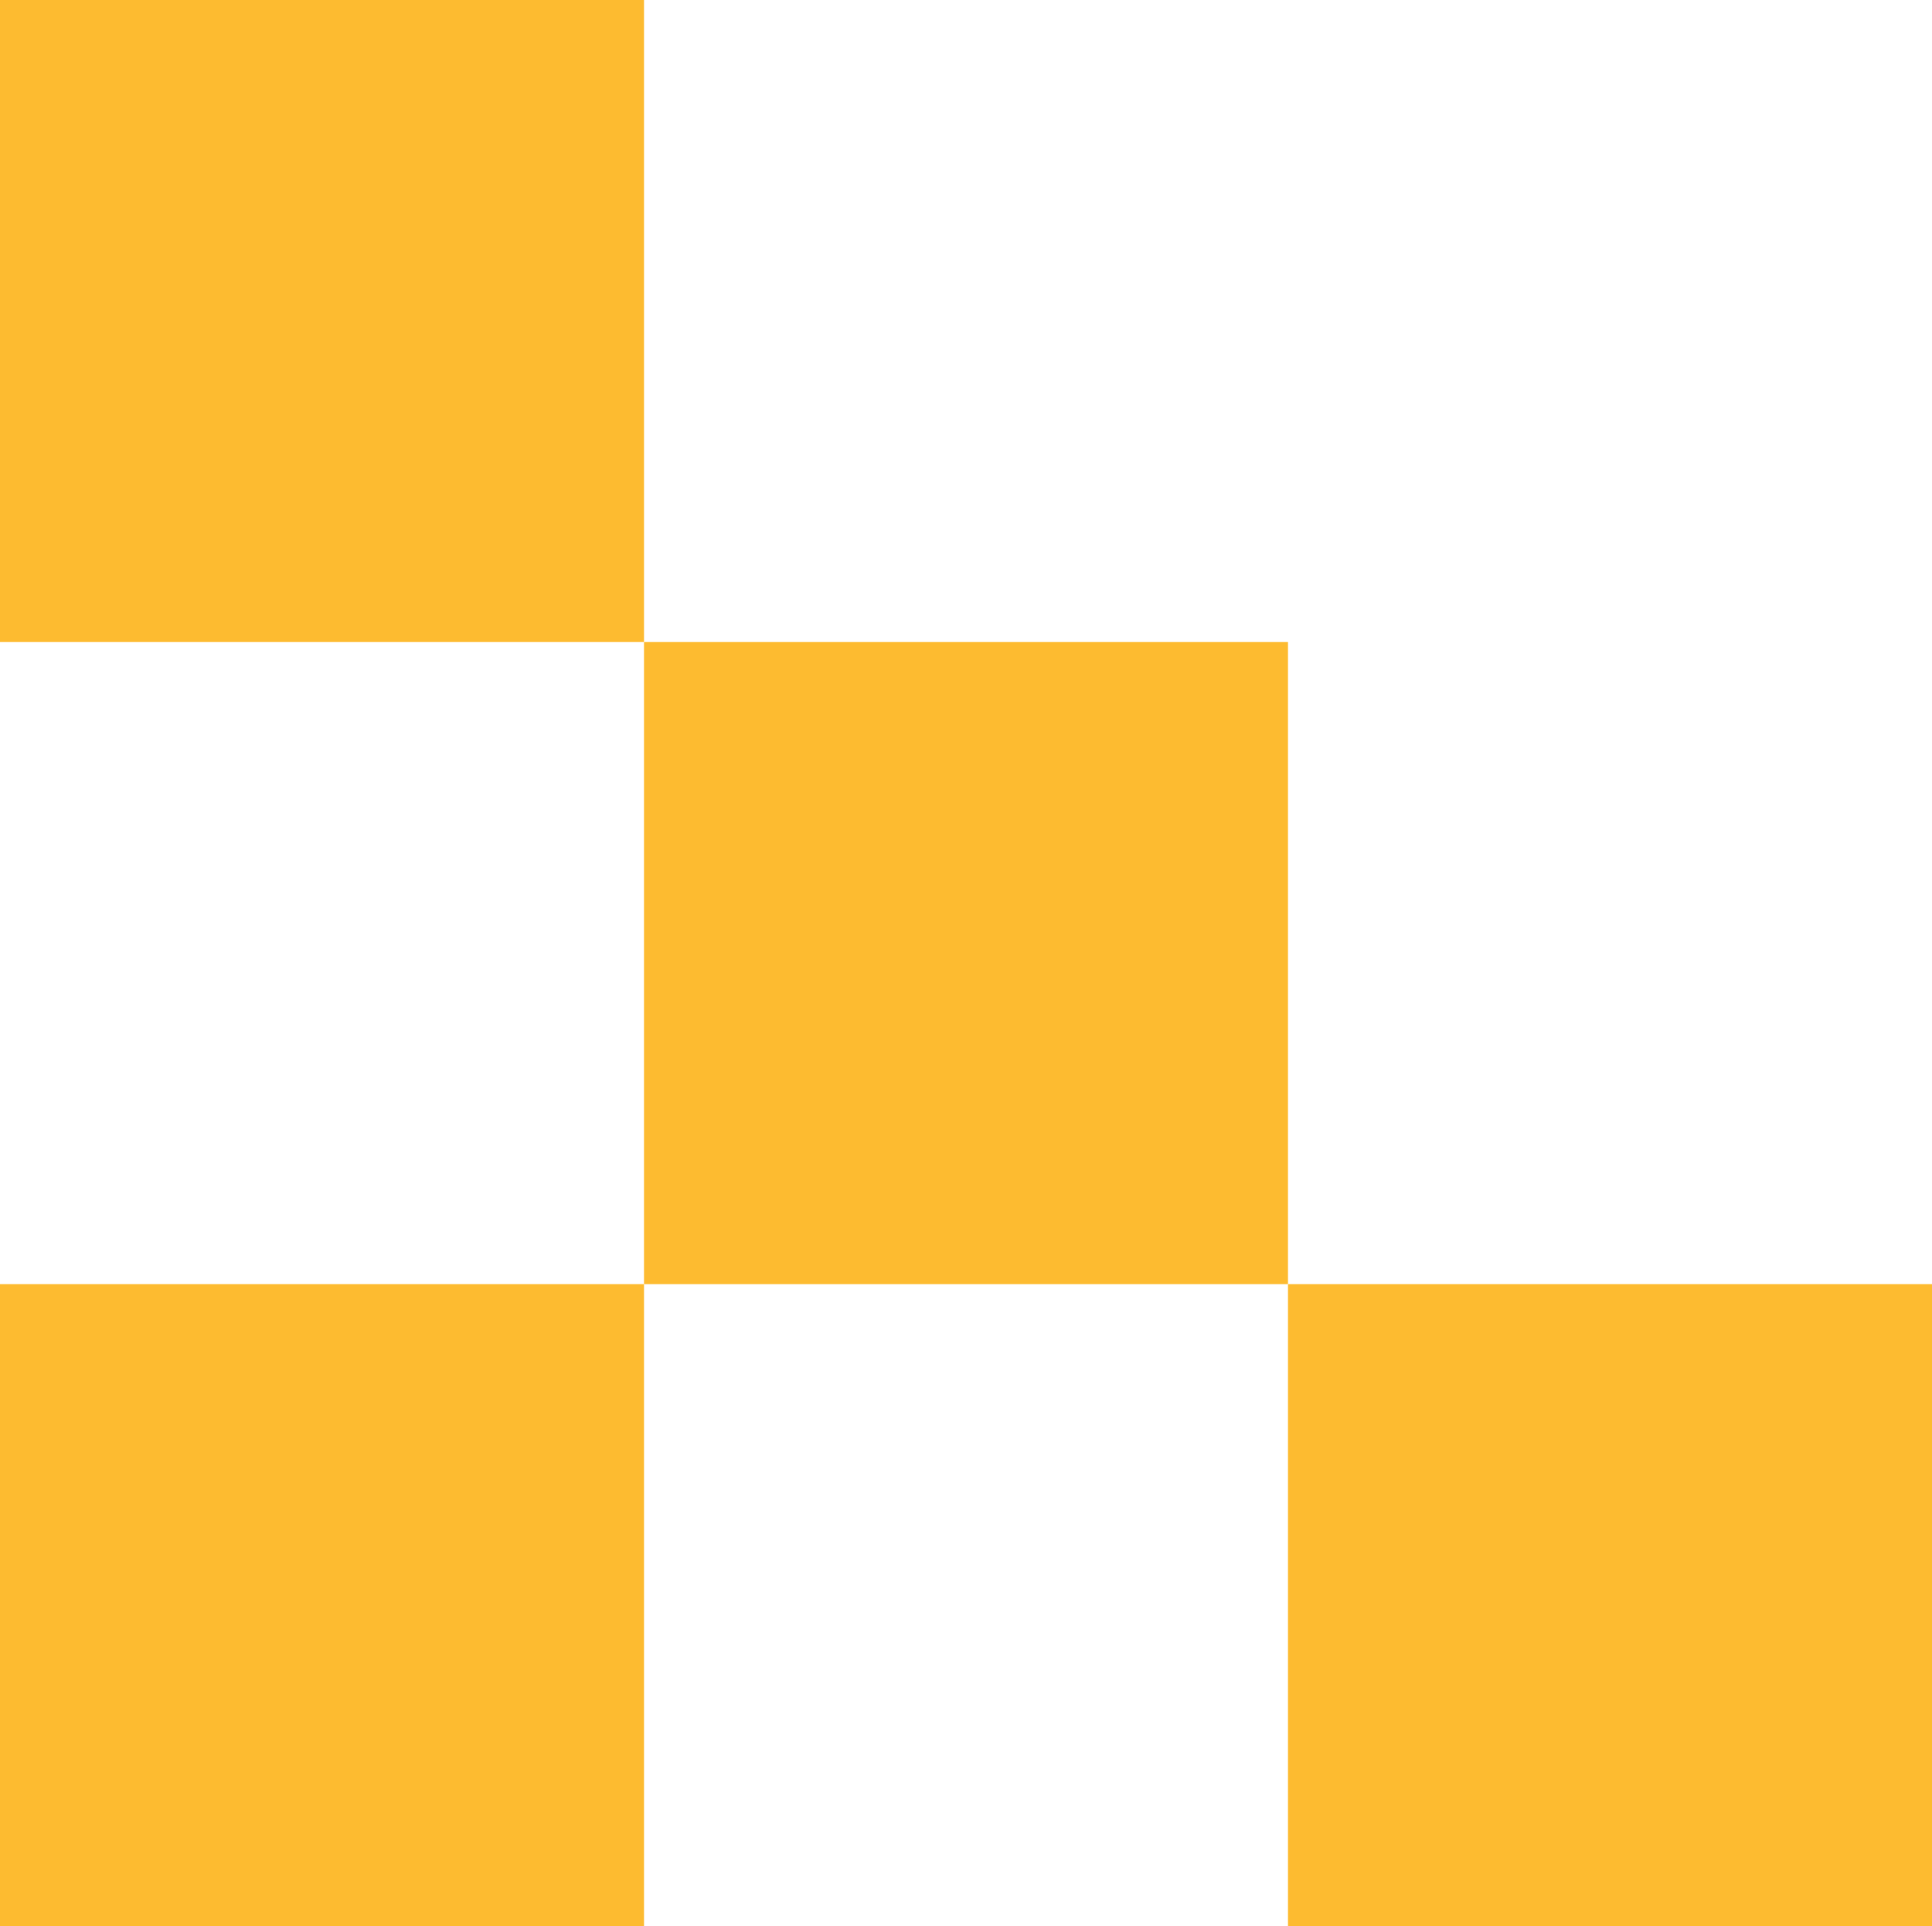 <svg height="319.999" viewBox="0 0 321 319.999" width="321" xmlns="http://www.w3.org/2000/svg"><g fill="#fdbb30" fill-rule="evenodd" transform="translate(0 0)"><path d="m0 319.999h107v-106.666h-107z"/><path d="m214 319.999h107v-106.666h-107z"/><path d="m0 106.666h107v-106.666h-107z"/><path d="m107 213.333h107v-106.666h-107z"/></g></svg>